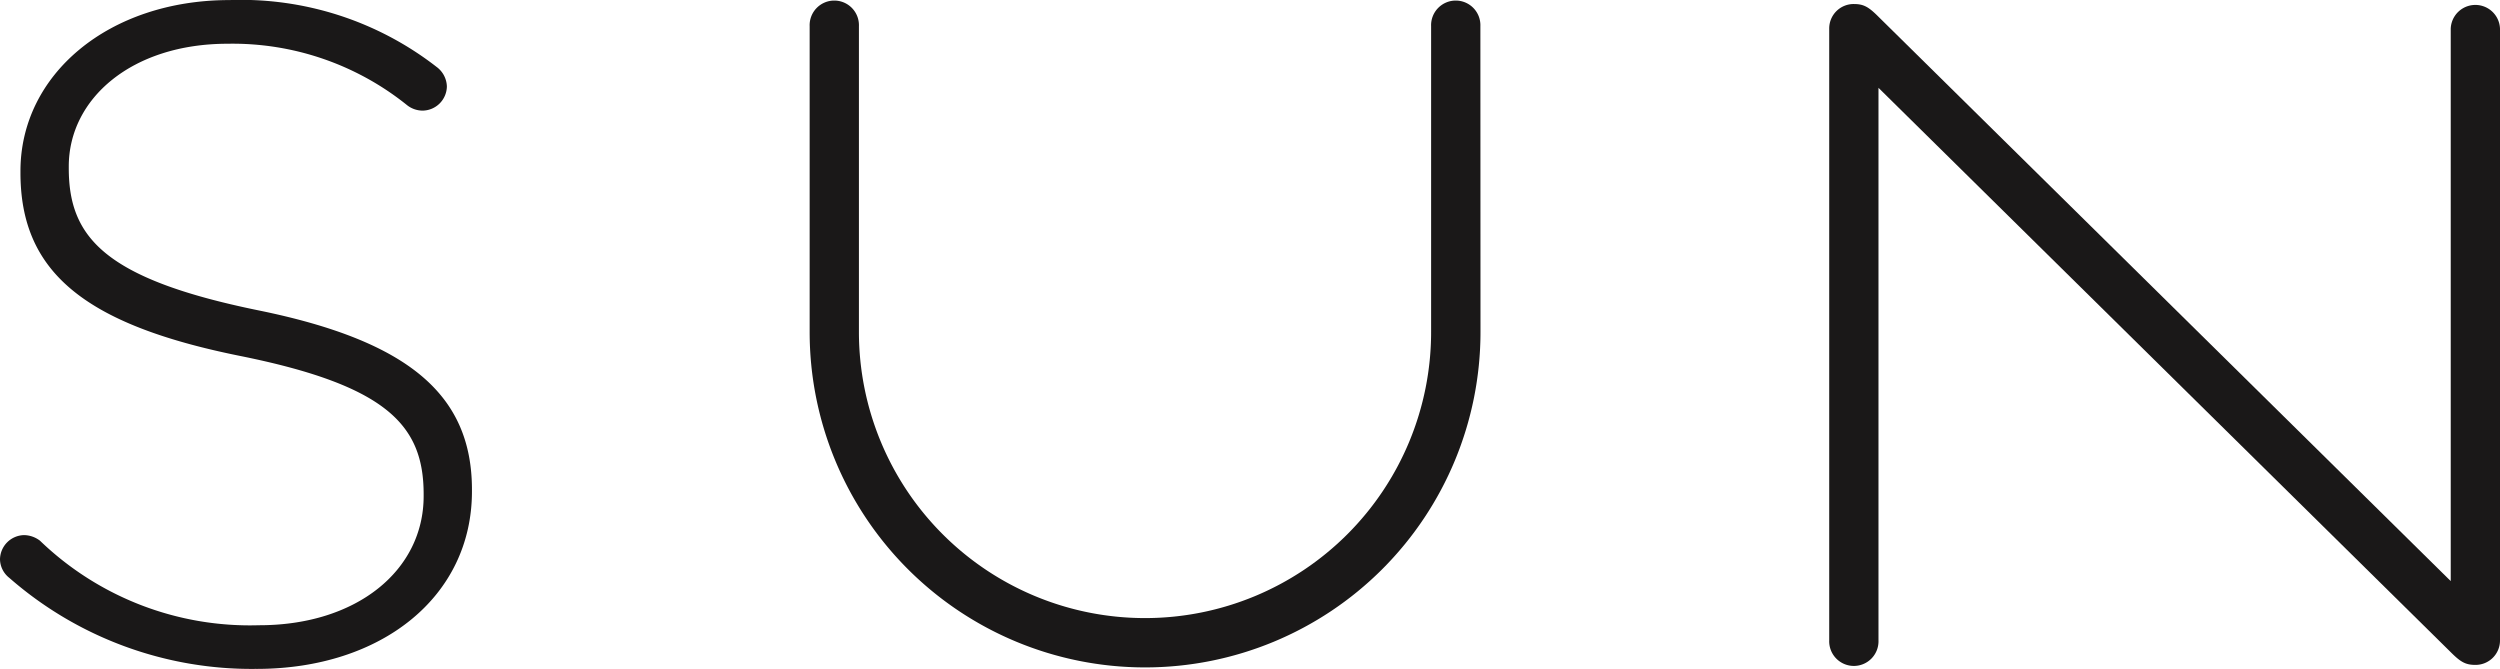 <svg xmlns="http://www.w3.org/2000/svg" width="137" height="36.656" viewBox="0 0 137 36.656">
  <g id="sun-footer-logo" transform="translate(-89 -2055.458)">
    <path id="Path_27" data-name="Path 27" d="M723.906,155.682a1.351,1.351,0,1,0-2.7,0v16.759a15.678,15.678,0,1,1-31.356,0V155.682a1.351,1.351,0,1,0-2.7,0v16.759a18.381,18.381,0,1,0,36.762,0Z" transform="translate(-553.781 1901.21)" fill="#1a1818"/>
    <path id="Path_28" data-name="Path 28" d="M639.335,190.872c6.873,0,11.811-3.971,11.811-9.724v-.1c0-5.193-3.462-8.146-11.709-9.826-8.451-1.73-10.385-4.022-10.385-7.789v-.1c0-3.717,3.462-6.72,8.705-6.72a15.252,15.252,0,0,1,9.826,3.36,1.381,1.381,0,0,0,.865.305,1.348,1.348,0,0,0,1.324-1.323,1.38,1.38,0,0,0-.56-1.069,17.466,17.466,0,0,0-11.353-3.666c-6.618,0-11.455,4.073-11.455,9.368v.1c0,5.4,3.462,8.3,12.015,10.029,8.1,1.629,10.08,3.818,10.08,7.586v.1c0,4.073-3.665,7.076-9.011,7.076a16.583,16.583,0,0,1-12.015-4.633,1.47,1.47,0,0,0-.866-.306,1.348,1.348,0,0,0-1.324,1.324,1.323,1.323,0,0,0,.509,1.018,20.158,20.158,0,0,0,13.542,4.989" transform="translate(-536.283 1901.242)" fill="#1a1818"/>
    <path id="Path_29" data-name="Path 29" d="M799.118,190.037c.541.541.811.7,1.352.7a1.338,1.338,0,0,0,1.351-1.352V155.87a1.351,1.351,0,0,0-2.7,0v30.275l-31.356-30.923c-.54-.541-.81-.7-1.351-.7a1.338,1.338,0,0,0-1.352,1.351v33.518a1.351,1.351,0,1,0,2.7,0V159.114Z" transform="translate(-575.821 1901.157)" fill="#1a1818"/>
  </g>
</svg>
